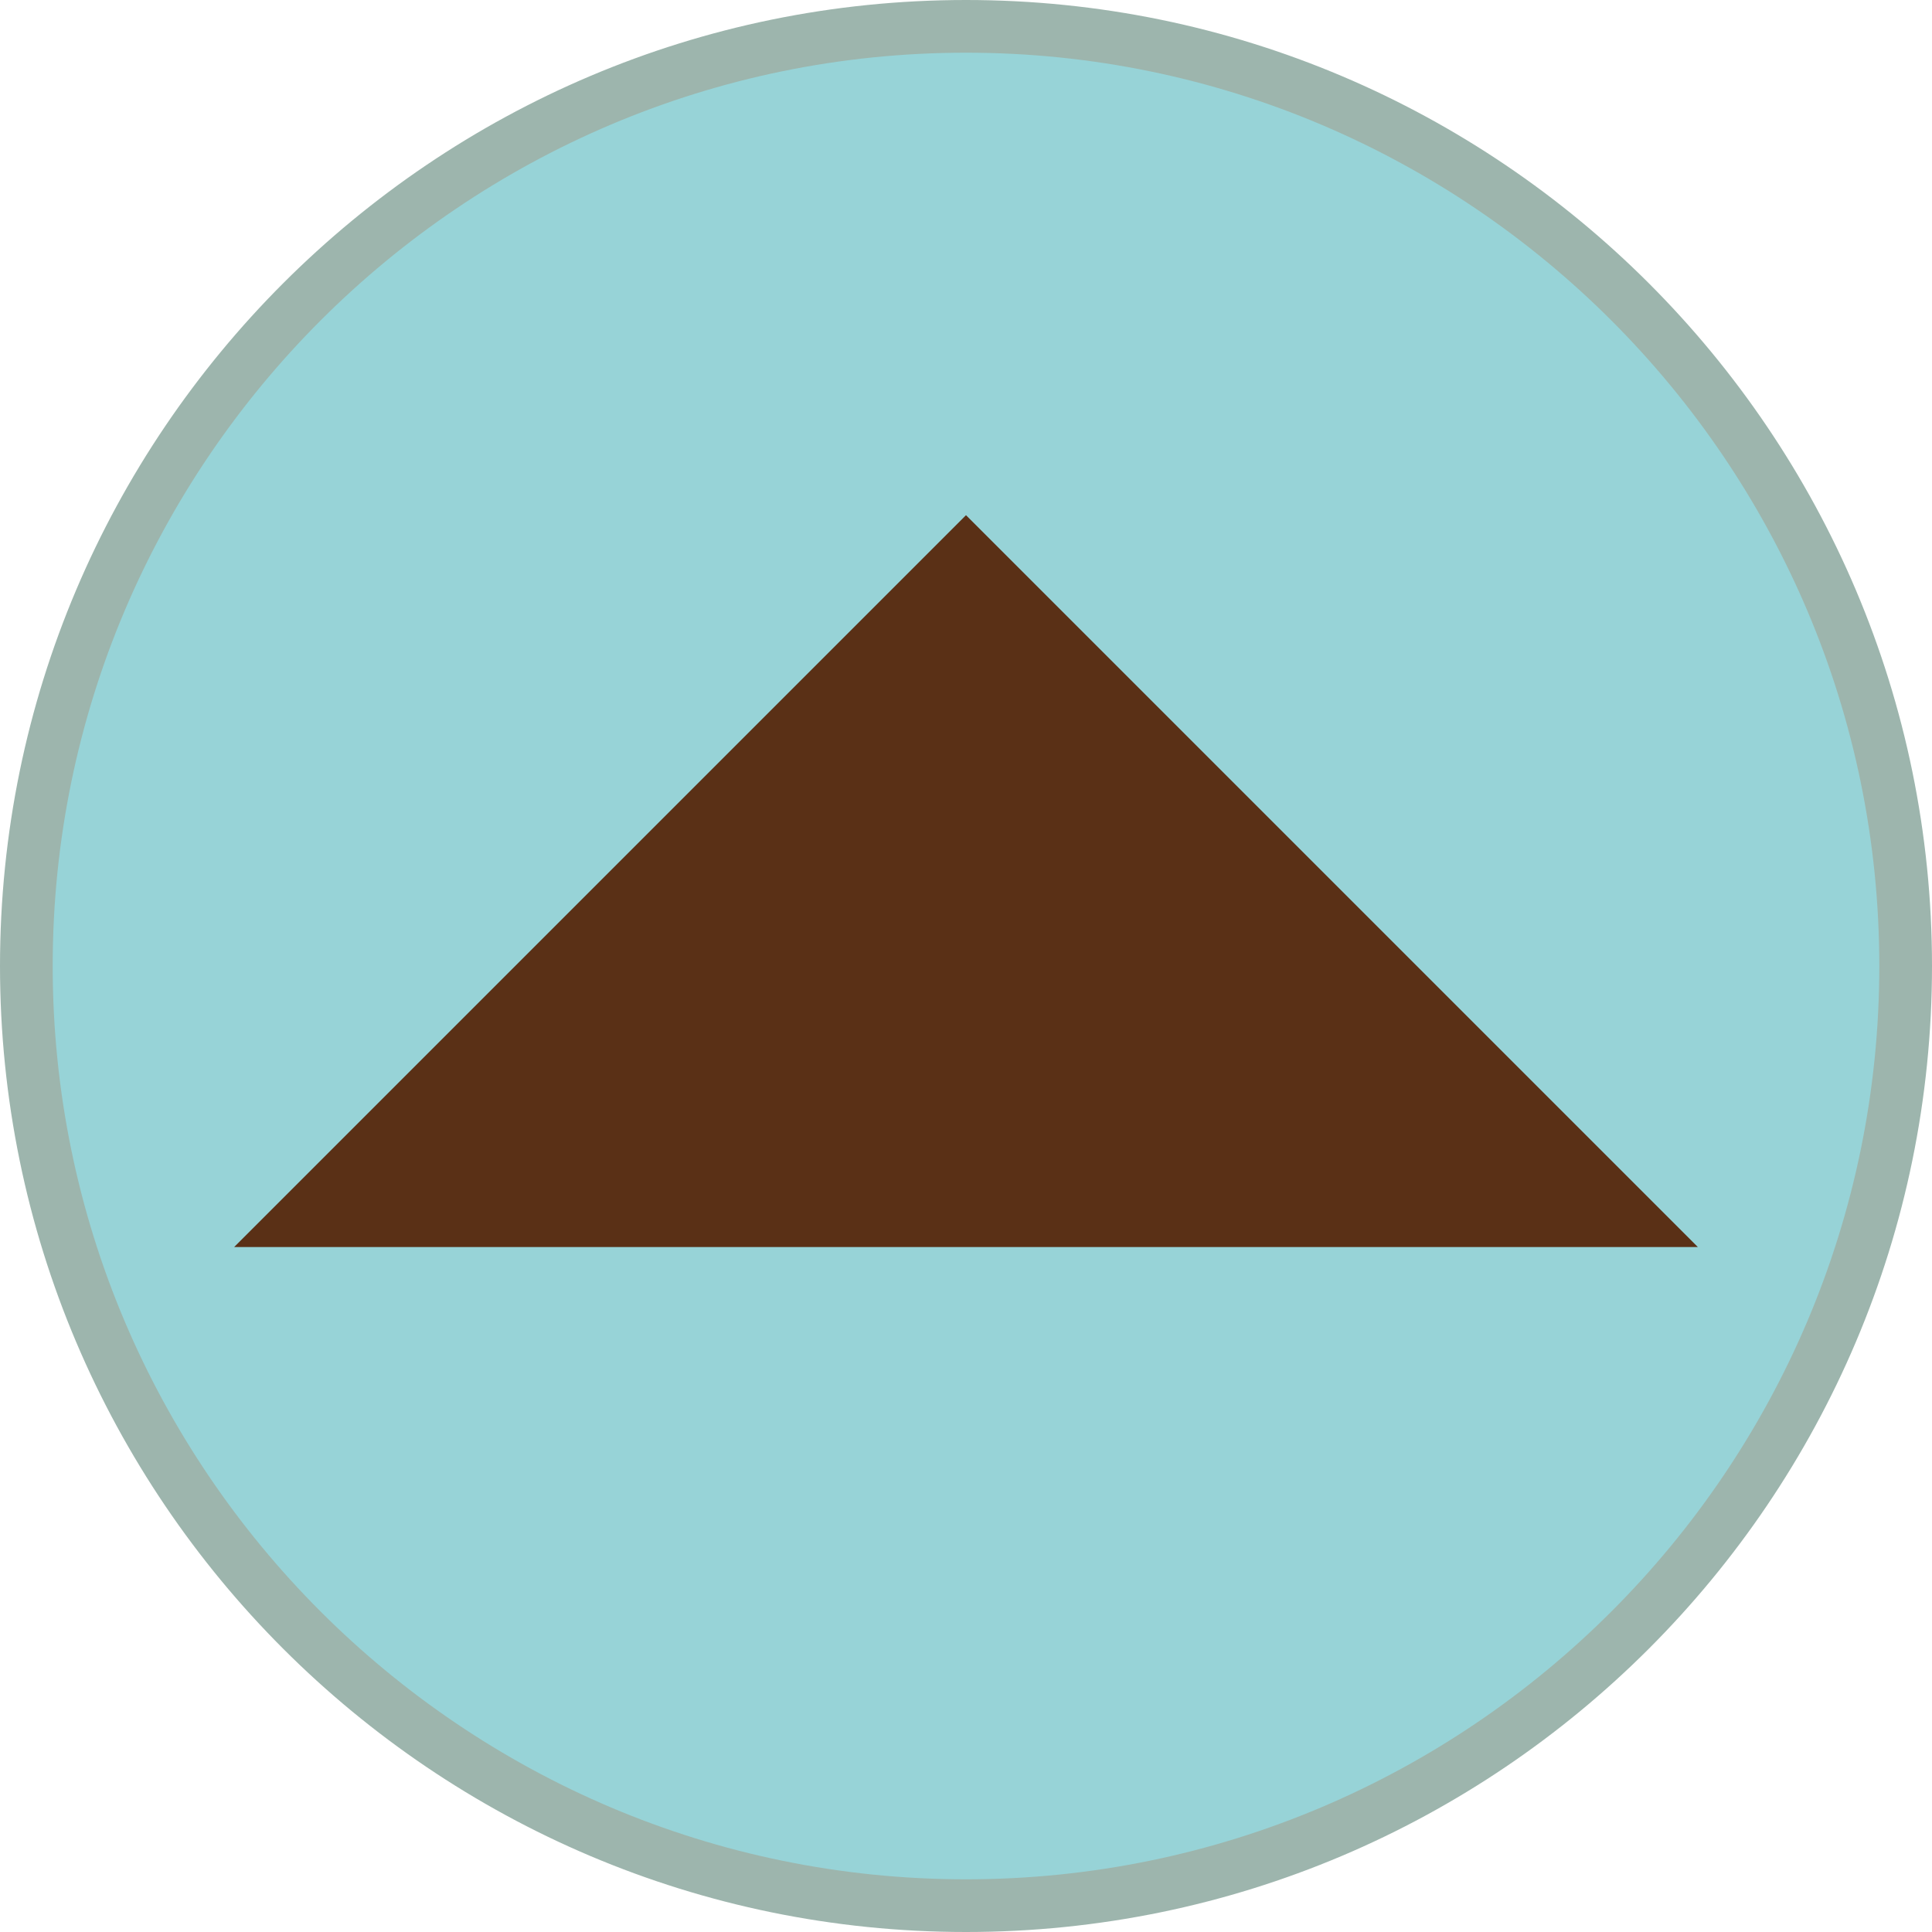 <?xml version="1.0" encoding="utf-8"?>
<!-- Generator: Adobe Illustrator 26.5.0, SVG Export Plug-In . SVG Version: 6.00 Build 0)  -->
<svg version="1.1" id="レイヤー_1" xmlns="http://www.w3.org/2000/svg" xmlns:xlink="http://www.w3.org/1999/xlink" x="0px"
	 y="0px" width="66px" height="66px" viewBox="0 0 66 66" style="enable-background:new 0 0 66 66;" xml:space="preserve">
<style type="text/css">
	.ドロップシャドウ{fill:none;}
	.角を丸くする_x0020_2_x0020_pt{fill:#FFFFFF;stroke:#000000;stroke-miterlimit:10;}
	.ライブ反射_x0020_X{fill:none;}
	.ベベルソフト{fill:url(#SVGID_1_);}
	.夕暮れ{fill:#FFFFFF;}
	.木の葉_GS{fill:#FFE100;}
	.ポンパドール_GS{fill-rule:evenodd;clip-rule:evenodd;fill:#4CACE2;}
	.st0{fill:#97D3D7;}
	.st1{fill:#9DB5AD;}
	.st2{fill:#5A3016;}
</style>
<linearGradient id="SVGID_1_" gradientUnits="userSpaceOnUse" x1="-16.287" y1="-16.506" x2="-15.58" y2="-15.799">
	<stop  offset="0" style="stop-color:#E6E7EA"/>
	<stop  offset="0.174" style="stop-color:#E2E3E6"/>
	<stop  offset="0.352" style="stop-color:#D6D6D8"/>
	<stop  offset="0.532" style="stop-color:#C0C0C1"/>
	<stop  offset="0.714" style="stop-color:#A3A4A3"/>
	<stop  offset="0.895" style="stop-color:#7F8281"/>
	<stop  offset="1" style="stop-color:#686E6C"/>
</linearGradient>
<g>
	<path class="st0" d="M33,65.1C15.3,65.1,0.9,50.7,0.9,33S15.3,0.9,33,0.9c17.7,0,32.1,14.4,32.1,32.1S50.7,65.1,33,65.1z"/>
	<path class="st1" d="M33,1.8c17.2,0,31.2,14,31.2,31.2S50.2,64.2,33,64.2S1.8,50.2,1.8,33S15.8,1.8,33,1.8 M33,0
		C14.8,0,0,14.8,0,33s14.8,33,33,33s33-14.8,33-33S51.2,0,33,0L33,0z"/>
</g>
<polygon class="st2" points="58,42.6 8,42.6 33,17.6 "/>
</svg>
